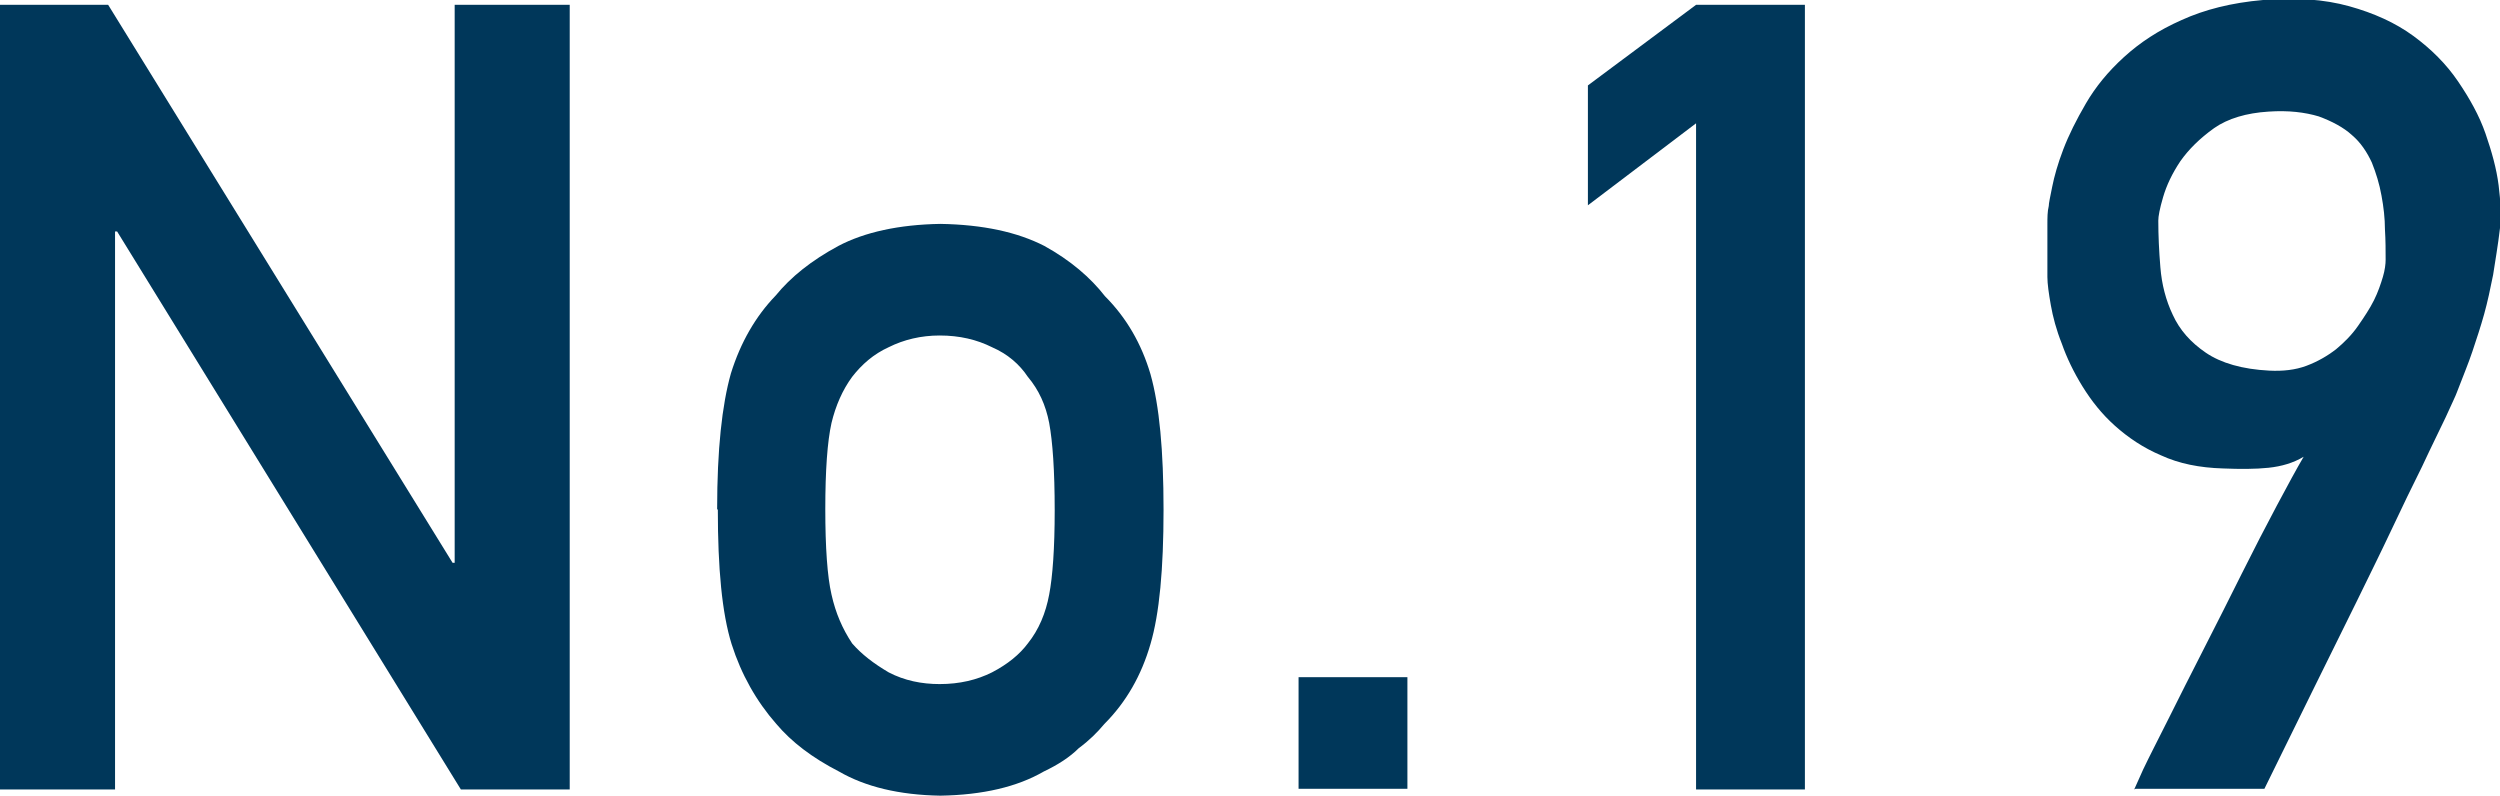 <?xml version="1.0" encoding="UTF-8"?>
<svg id="_レイヤー_2" data-name="レイヤー 2" xmlns="http://www.w3.org/2000/svg" viewBox="0 0 36.29 11.55">
  <defs>
    <style>
      .cls-1 {
        fill: #00375a;
        stroke-width: 0px;
      }
    </style>
  </defs>
  <g id="LAYOUT">
    <g>
      <path class="cls-1" d="m0,.07h1.57l5,8.1h.03V.07h1.67v11.39h-1.58L1.7,3.36h-.03v8.1H0V.07Z"/>
      <path class="cls-1" d="m10.41,7.39c0-.86.07-1.51.2-1.97.14-.45.36-.83.65-1.13.22-.27.52-.51.91-.72.38-.2.88-.31,1.48-.32.62.01,1.12.12,1.51.32.38.21.67.46.88.73.31.31.53.69.66,1.13.13.46.19,1.11.19,1.97s-.06,1.51-.19,1.95c-.13.45-.35.84-.67,1.16-.1.12-.22.24-.37.35-.13.13-.3.24-.51.34-.38.22-.88.34-1.5.35-.6-.01-1.09-.13-1.47-.35-.39-.2-.69-.43-.91-.69-.29-.33-.51-.72-.65-1.16-.14-.45-.2-1.1-.2-1.95Zm4.9.02c0-.58-.03-1-.08-1.27-.05-.26-.15-.48-.31-.67-.12-.18-.29-.33-.52-.43-.22-.11-.47-.17-.76-.17-.27,0-.52.06-.74.17-.22.1-.39.25-.53.43-.14.19-.24.42-.3.67-.06.27-.09.69-.09,1.25s.03.98.09,1.24c.06.27.16.5.3.71.14.16.31.29.53.42.23.12.48.17.74.17.29,0,.54-.06.76-.17.23-.12.4-.26.52-.42.16-.2.26-.44.31-.71.05-.26.08-.67.08-1.22Z"/>
      <path class="cls-1" d="m18.85,9.83h1.58v1.62h-1.58v-1.62Z"/>
      <path class="cls-1" d="m24.62,1.79l-1.57,1.19v-1.74l1.57-1.17h1.58v11.39h-1.58V1.79Z"/>
      <path class="cls-1" d="m30.98,11.46s.04-.09.13-.29c.09-.19.22-.44.37-.74.15-.3.32-.64.51-1.01.19-.37.37-.73.55-1.09s.35-.69.51-.99c.16-.3.29-.54.39-.71-.15.09-.32.14-.51.16-.19.02-.41.02-.66.01-.34-.01-.64-.07-.9-.19-.26-.11-.48-.26-.67-.43s-.34-.36-.47-.57-.23-.42-.3-.62c-.08-.2-.13-.39-.16-.56-.03-.17-.05-.31-.05-.41,0-.03,0-.09,0-.17,0-.08,0-.18,0-.28s0-.2,0-.31c0-.1,0-.19.02-.27,0-.04.02-.13.05-.28s.08-.33.16-.54c.08-.21.19-.43.33-.67.14-.24.32-.46.55-.67.23-.21.5-.39.84-.54.33-.15.72-.25,1.18-.29.47-.04.89-.01,1.25.09.36.1.67.24.93.43s.48.41.65.66.31.5.4.76.16.51.19.75.04.45.02.62c-.03.26-.07.48-.1.68-.04.2-.08.39-.13.57-.05.18-.11.36-.17.54-.06.18-.14.37-.22.58-.02.06-.08.18-.17.38-.09.19-.21.43-.34.71-.14.28-.29.59-.45.93-.16.34-.33.68-.5,1.03-.4.81-.85,1.72-1.34,2.72h-1.87Zm.35-8.25c0,.2.01.43.03.67.02.25.08.48.18.69.1.22.26.4.48.55.22.15.53.24.92.26.2.01.38-.01.54-.07.16-.06.3-.14.43-.24.12-.1.23-.21.32-.34s.17-.25.23-.37c.06-.12.1-.24.13-.34.03-.1.04-.19.04-.25,0-.13,0-.28-.01-.44,0-.16-.02-.33-.05-.49-.03-.17-.08-.33-.14-.48-.07-.15-.16-.29-.29-.4-.12-.11-.29-.2-.48-.27-.2-.06-.44-.09-.73-.07-.32.02-.59.1-.79.24-.21.15-.37.31-.49.48-.12.18-.2.35-.25.52-.05.17-.07.28-.07.34Z"/>
    </g>
  </g>
</svg>